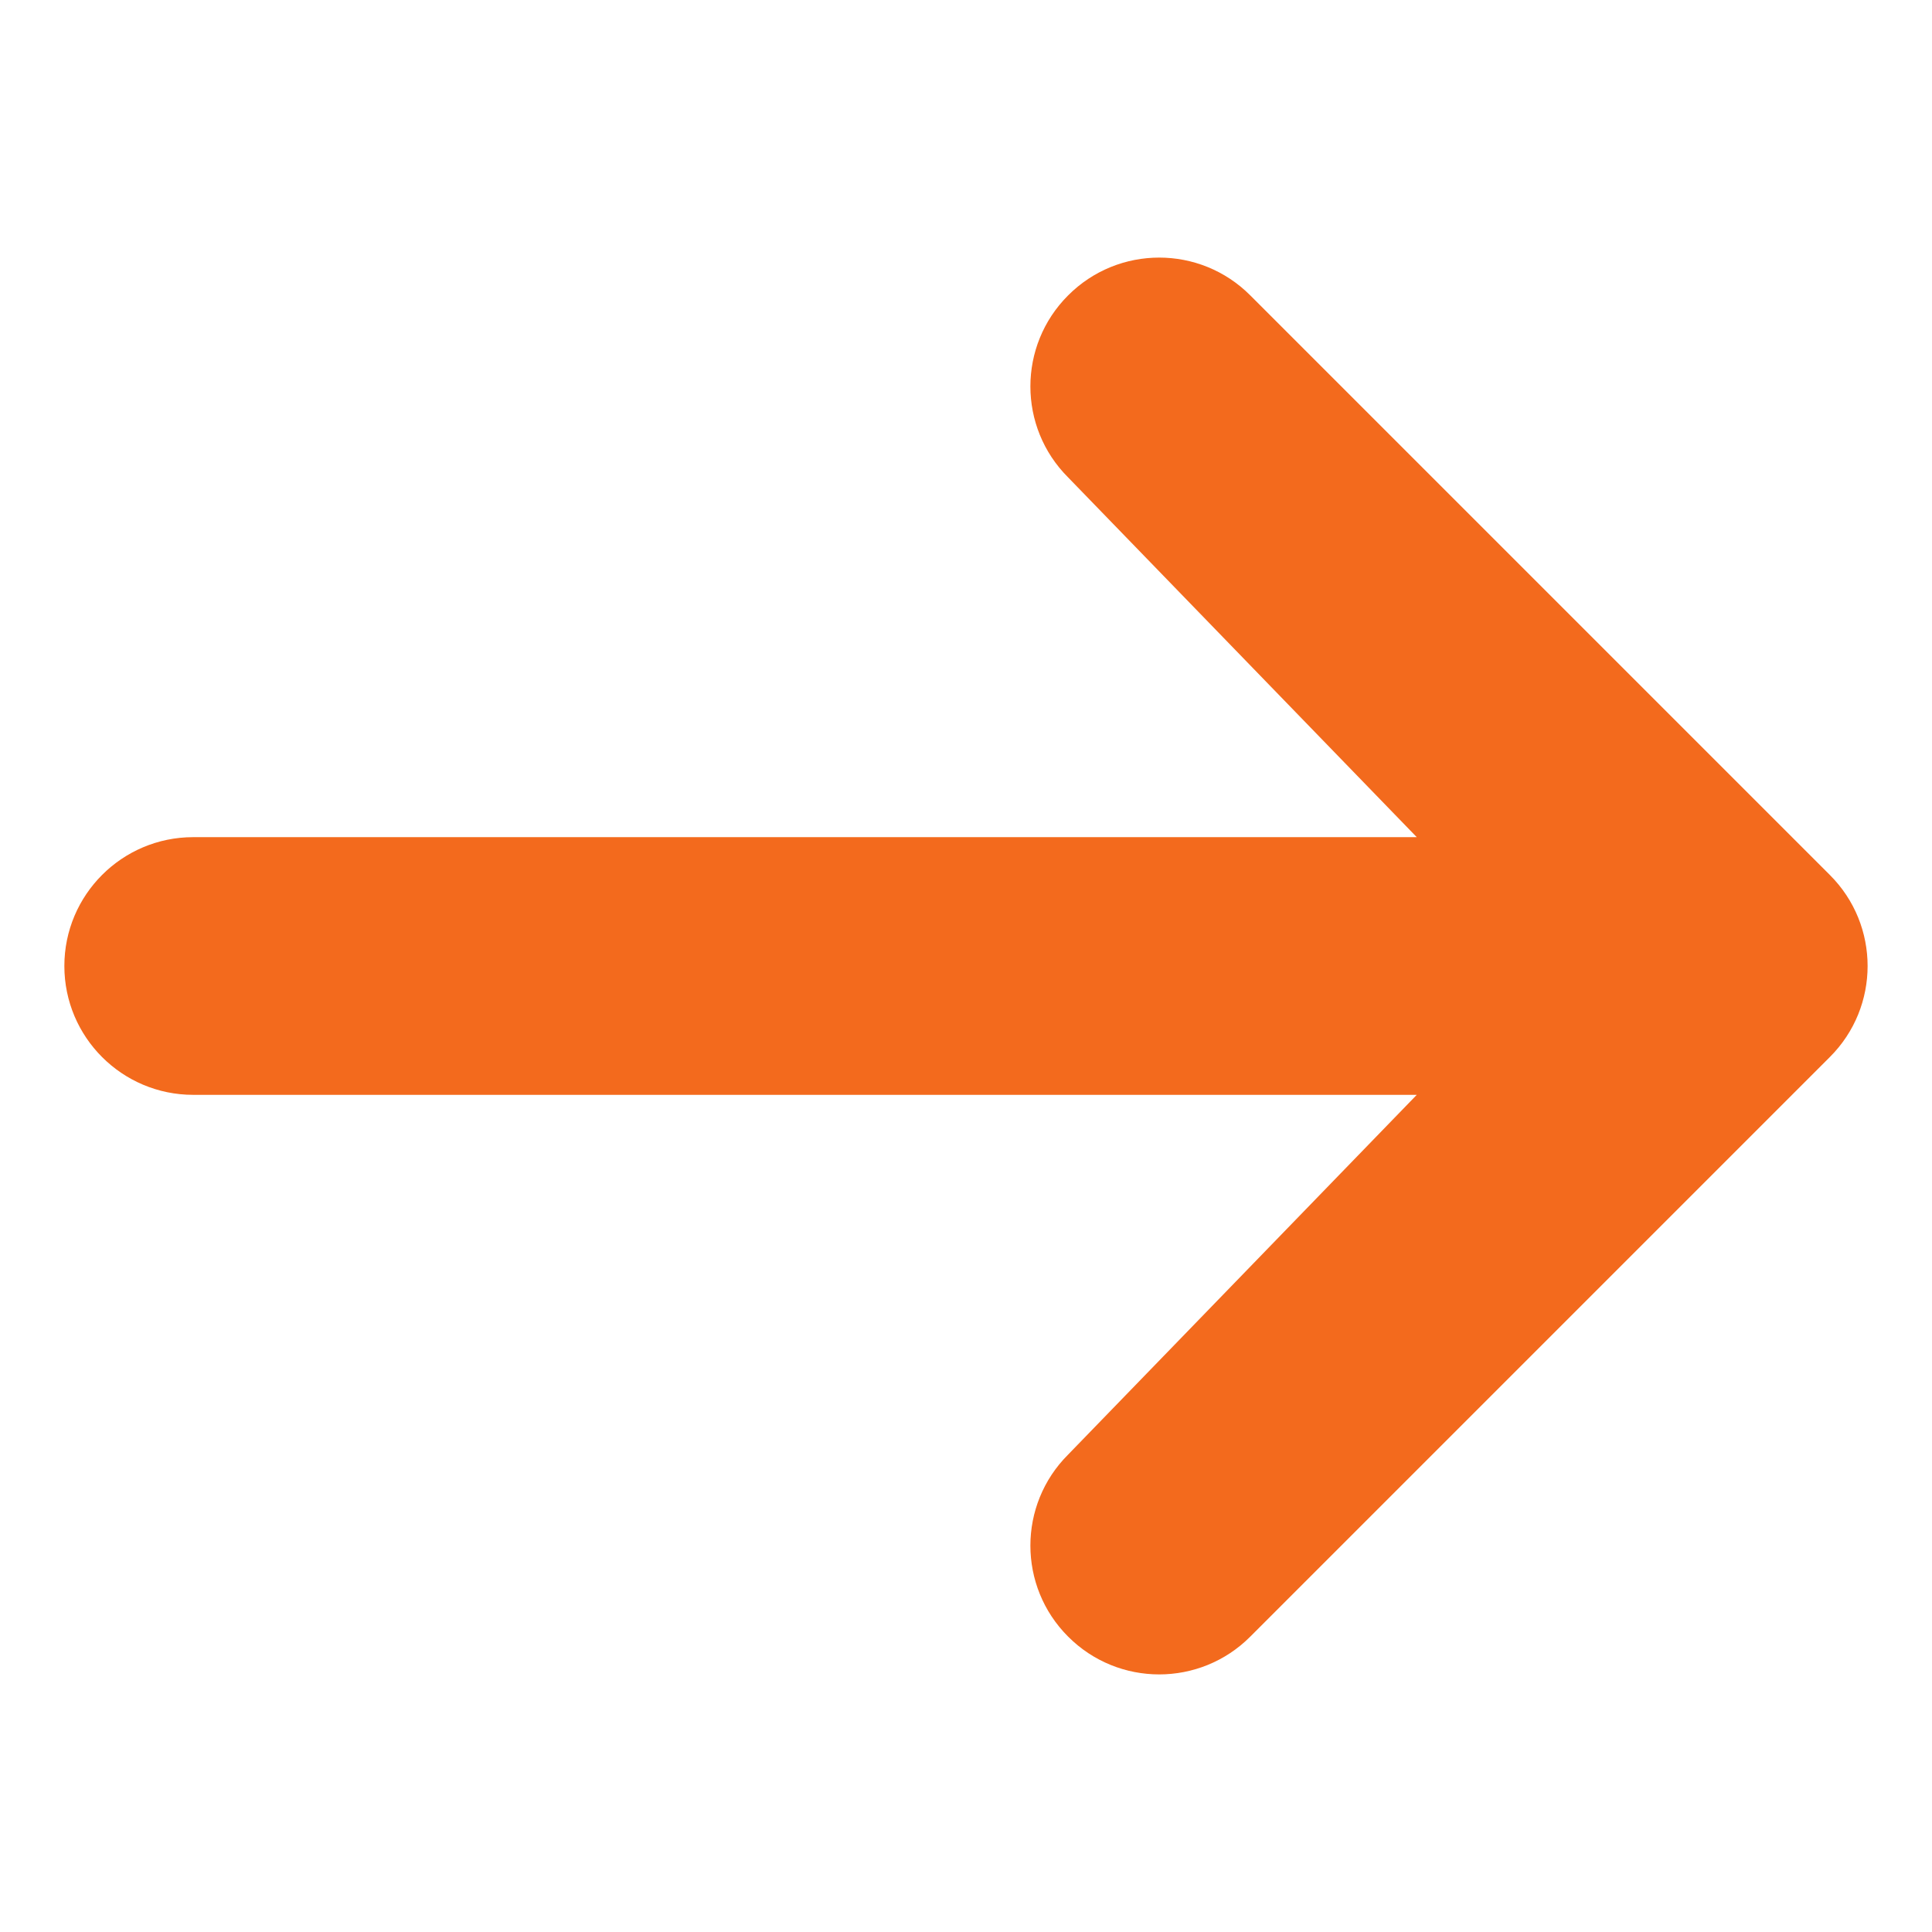 <svg width="16" height="16" viewBox="0 0 16 16" fill="none" xmlns="http://www.w3.org/2000/svg">
<path d="M8.846 2.446C9.262 2.029 9.938 2.029 10.354 2.446L15.154 7.246C15.571 7.662 15.571 8.338 15.154 8.754L10.354 13.554C9.938 13.971 9.262 13.971 8.846 13.554C8.429 13.138 8.429 12.462 8.846 12.046L11.733 9.067H1.6C1.011 9.067 0.533 8.589 0.533 8C0.533 7.411 1.011 6.933 1.6 6.933H11.733L8.846 3.954C8.429 3.538 8.429 2.862 8.846 2.446Z" fill="#F36A1D"/>
</svg>
